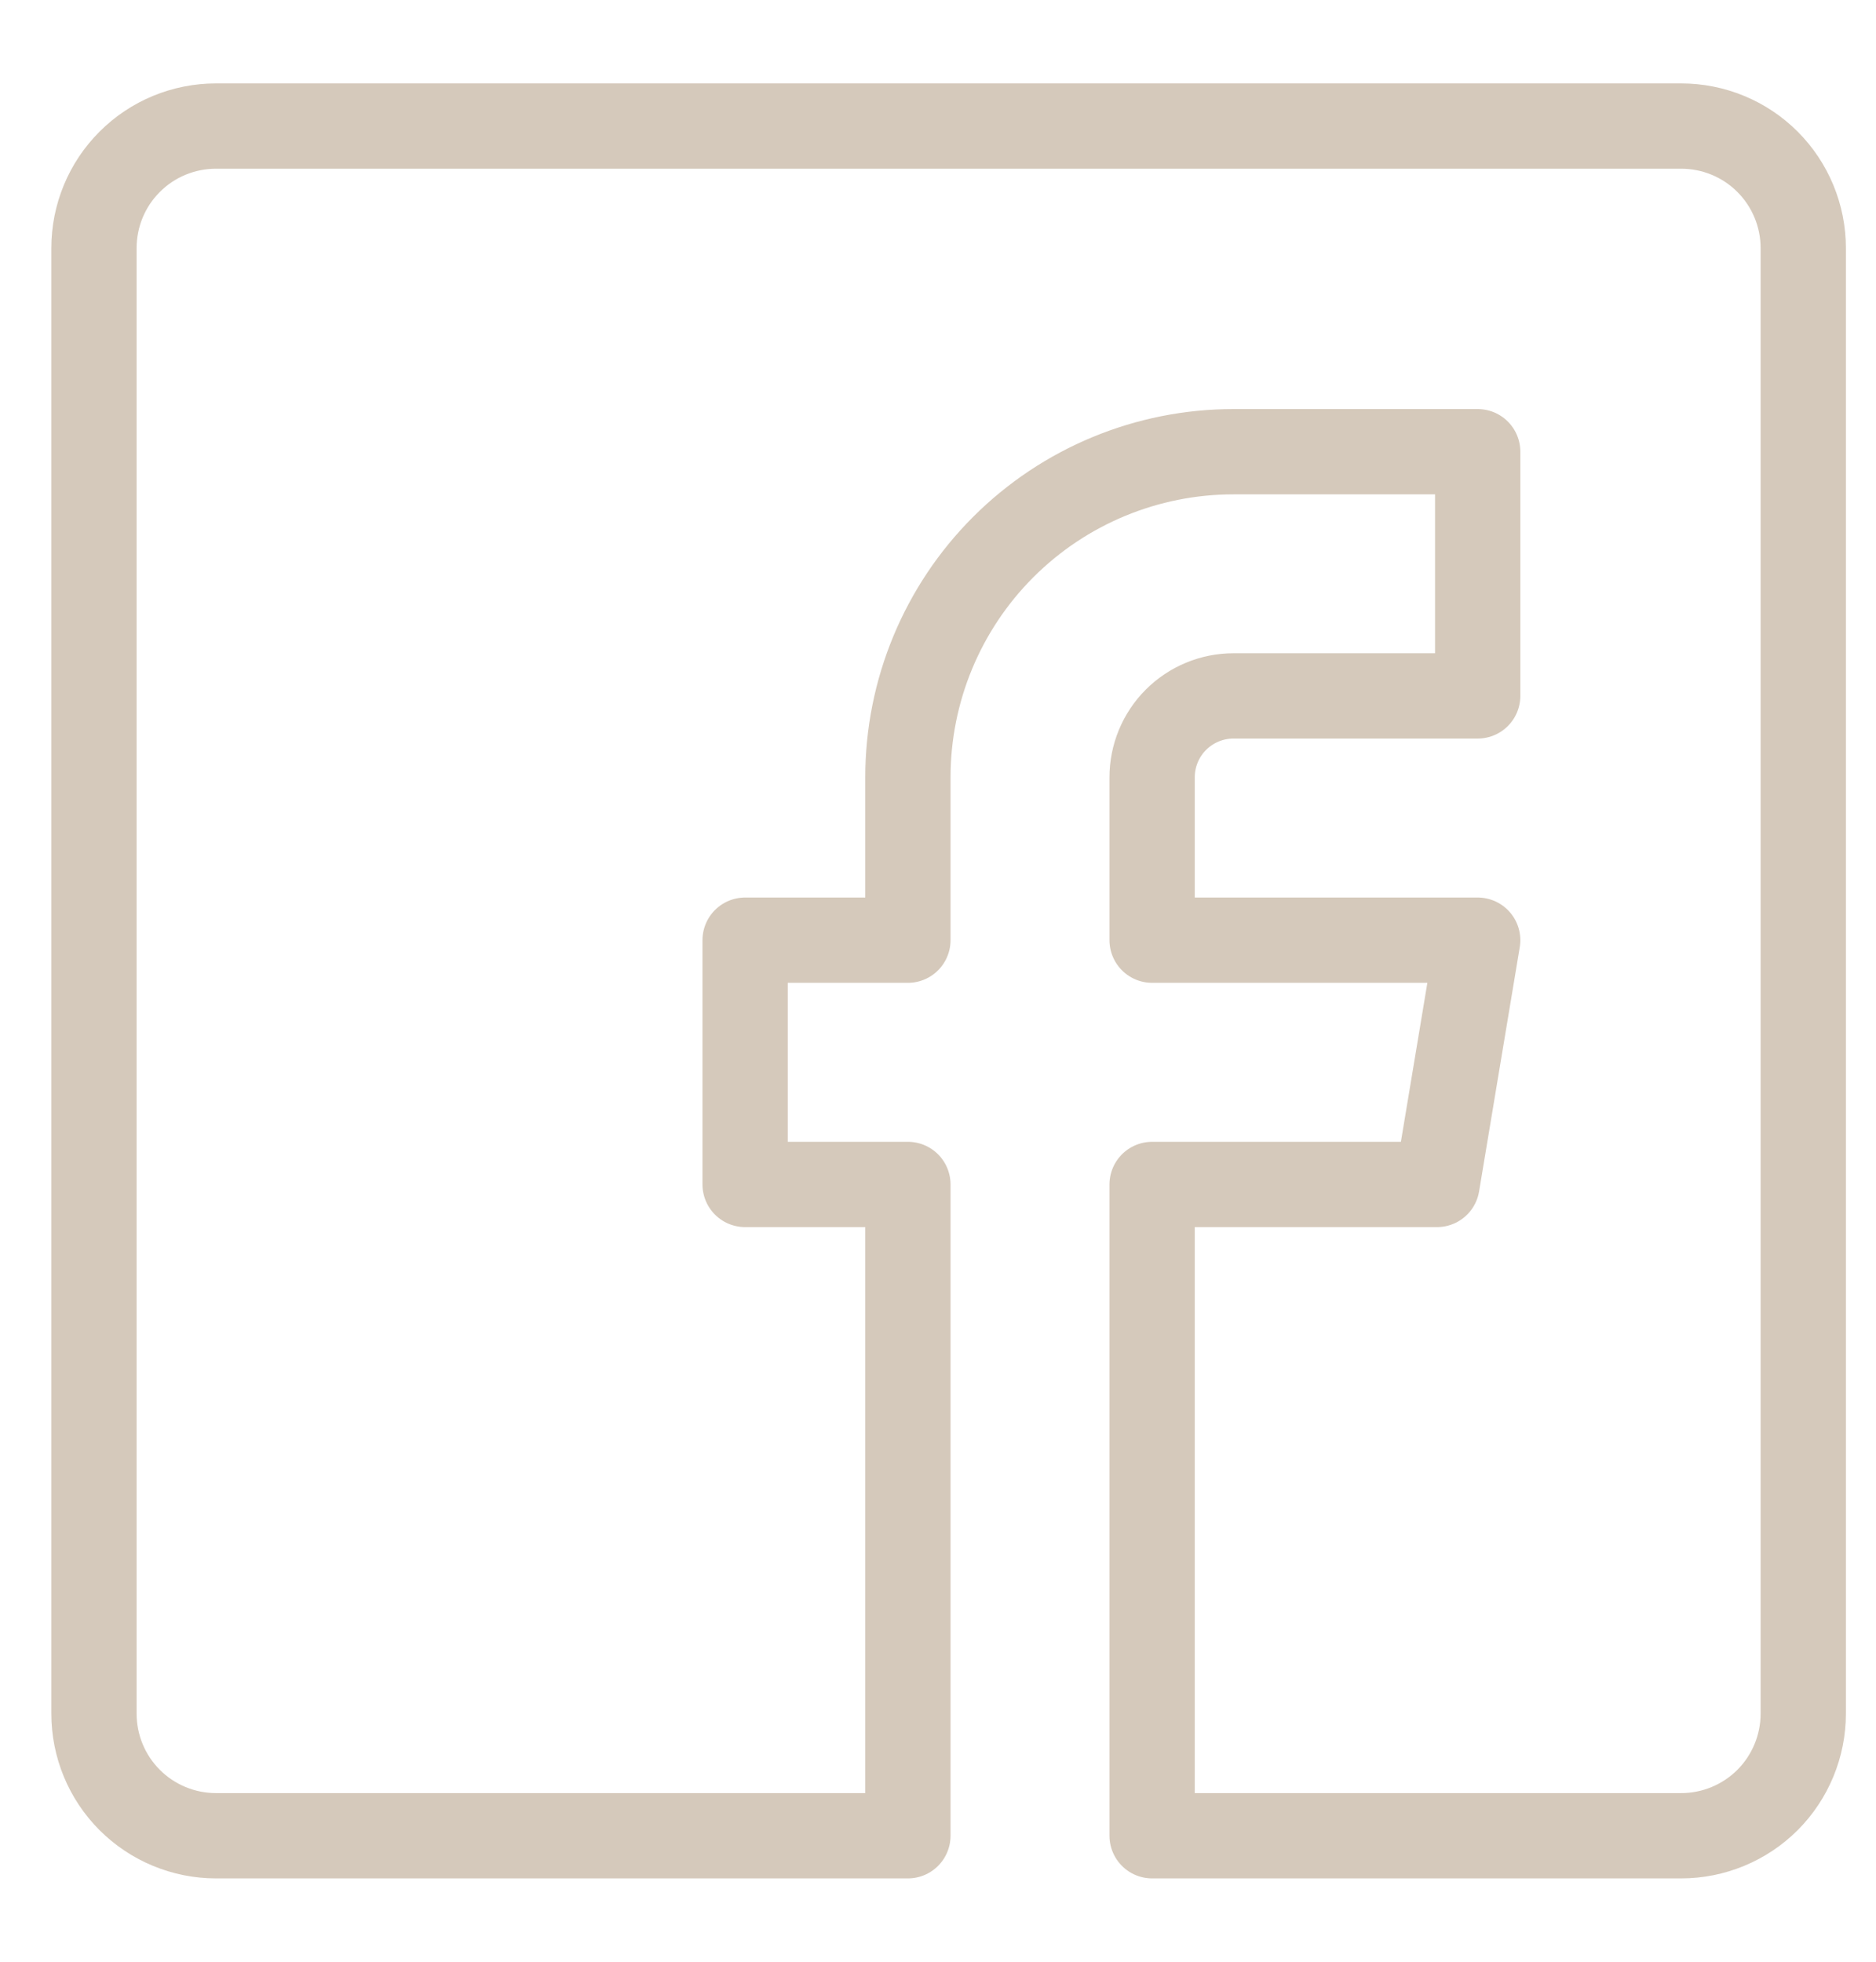 <svg width="22" height="23" viewBox="0 0 22 23" fill="none" xmlns="http://www.w3.org/2000/svg">
<path d="M19.715 1.478H2.533C2.154 1.478 1.789 1.628 1.521 1.897C1.252 2.165 1.102 2.53 1.102 2.909V20.091C1.102 20.471 1.252 20.835 1.521 21.104C1.789 21.372 2.154 21.523 2.533 21.523H10.647V13.887H8.738V11.023H10.647V9.114C10.647 8.101 11.049 7.13 11.765 6.414C12.481 5.698 13.453 5.296 14.465 5.296H17.329V8.159H14.465C14.212 8.159 13.969 8.26 13.79 8.439C13.611 8.618 13.511 8.861 13.511 9.114V11.023H17.329L16.852 13.887H13.511V21.523H19.715C20.095 21.523 20.459 21.372 20.728 21.104C20.996 20.835 21.147 20.471 21.147 20.091V2.909C21.147 2.53 20.996 2.165 20.728 1.897C20.459 1.628 20.095 1.478 19.715 1.478Z" stroke="#D5C9BB" stroke-linecap="round" stroke-linejoin="round"/>
</svg>
